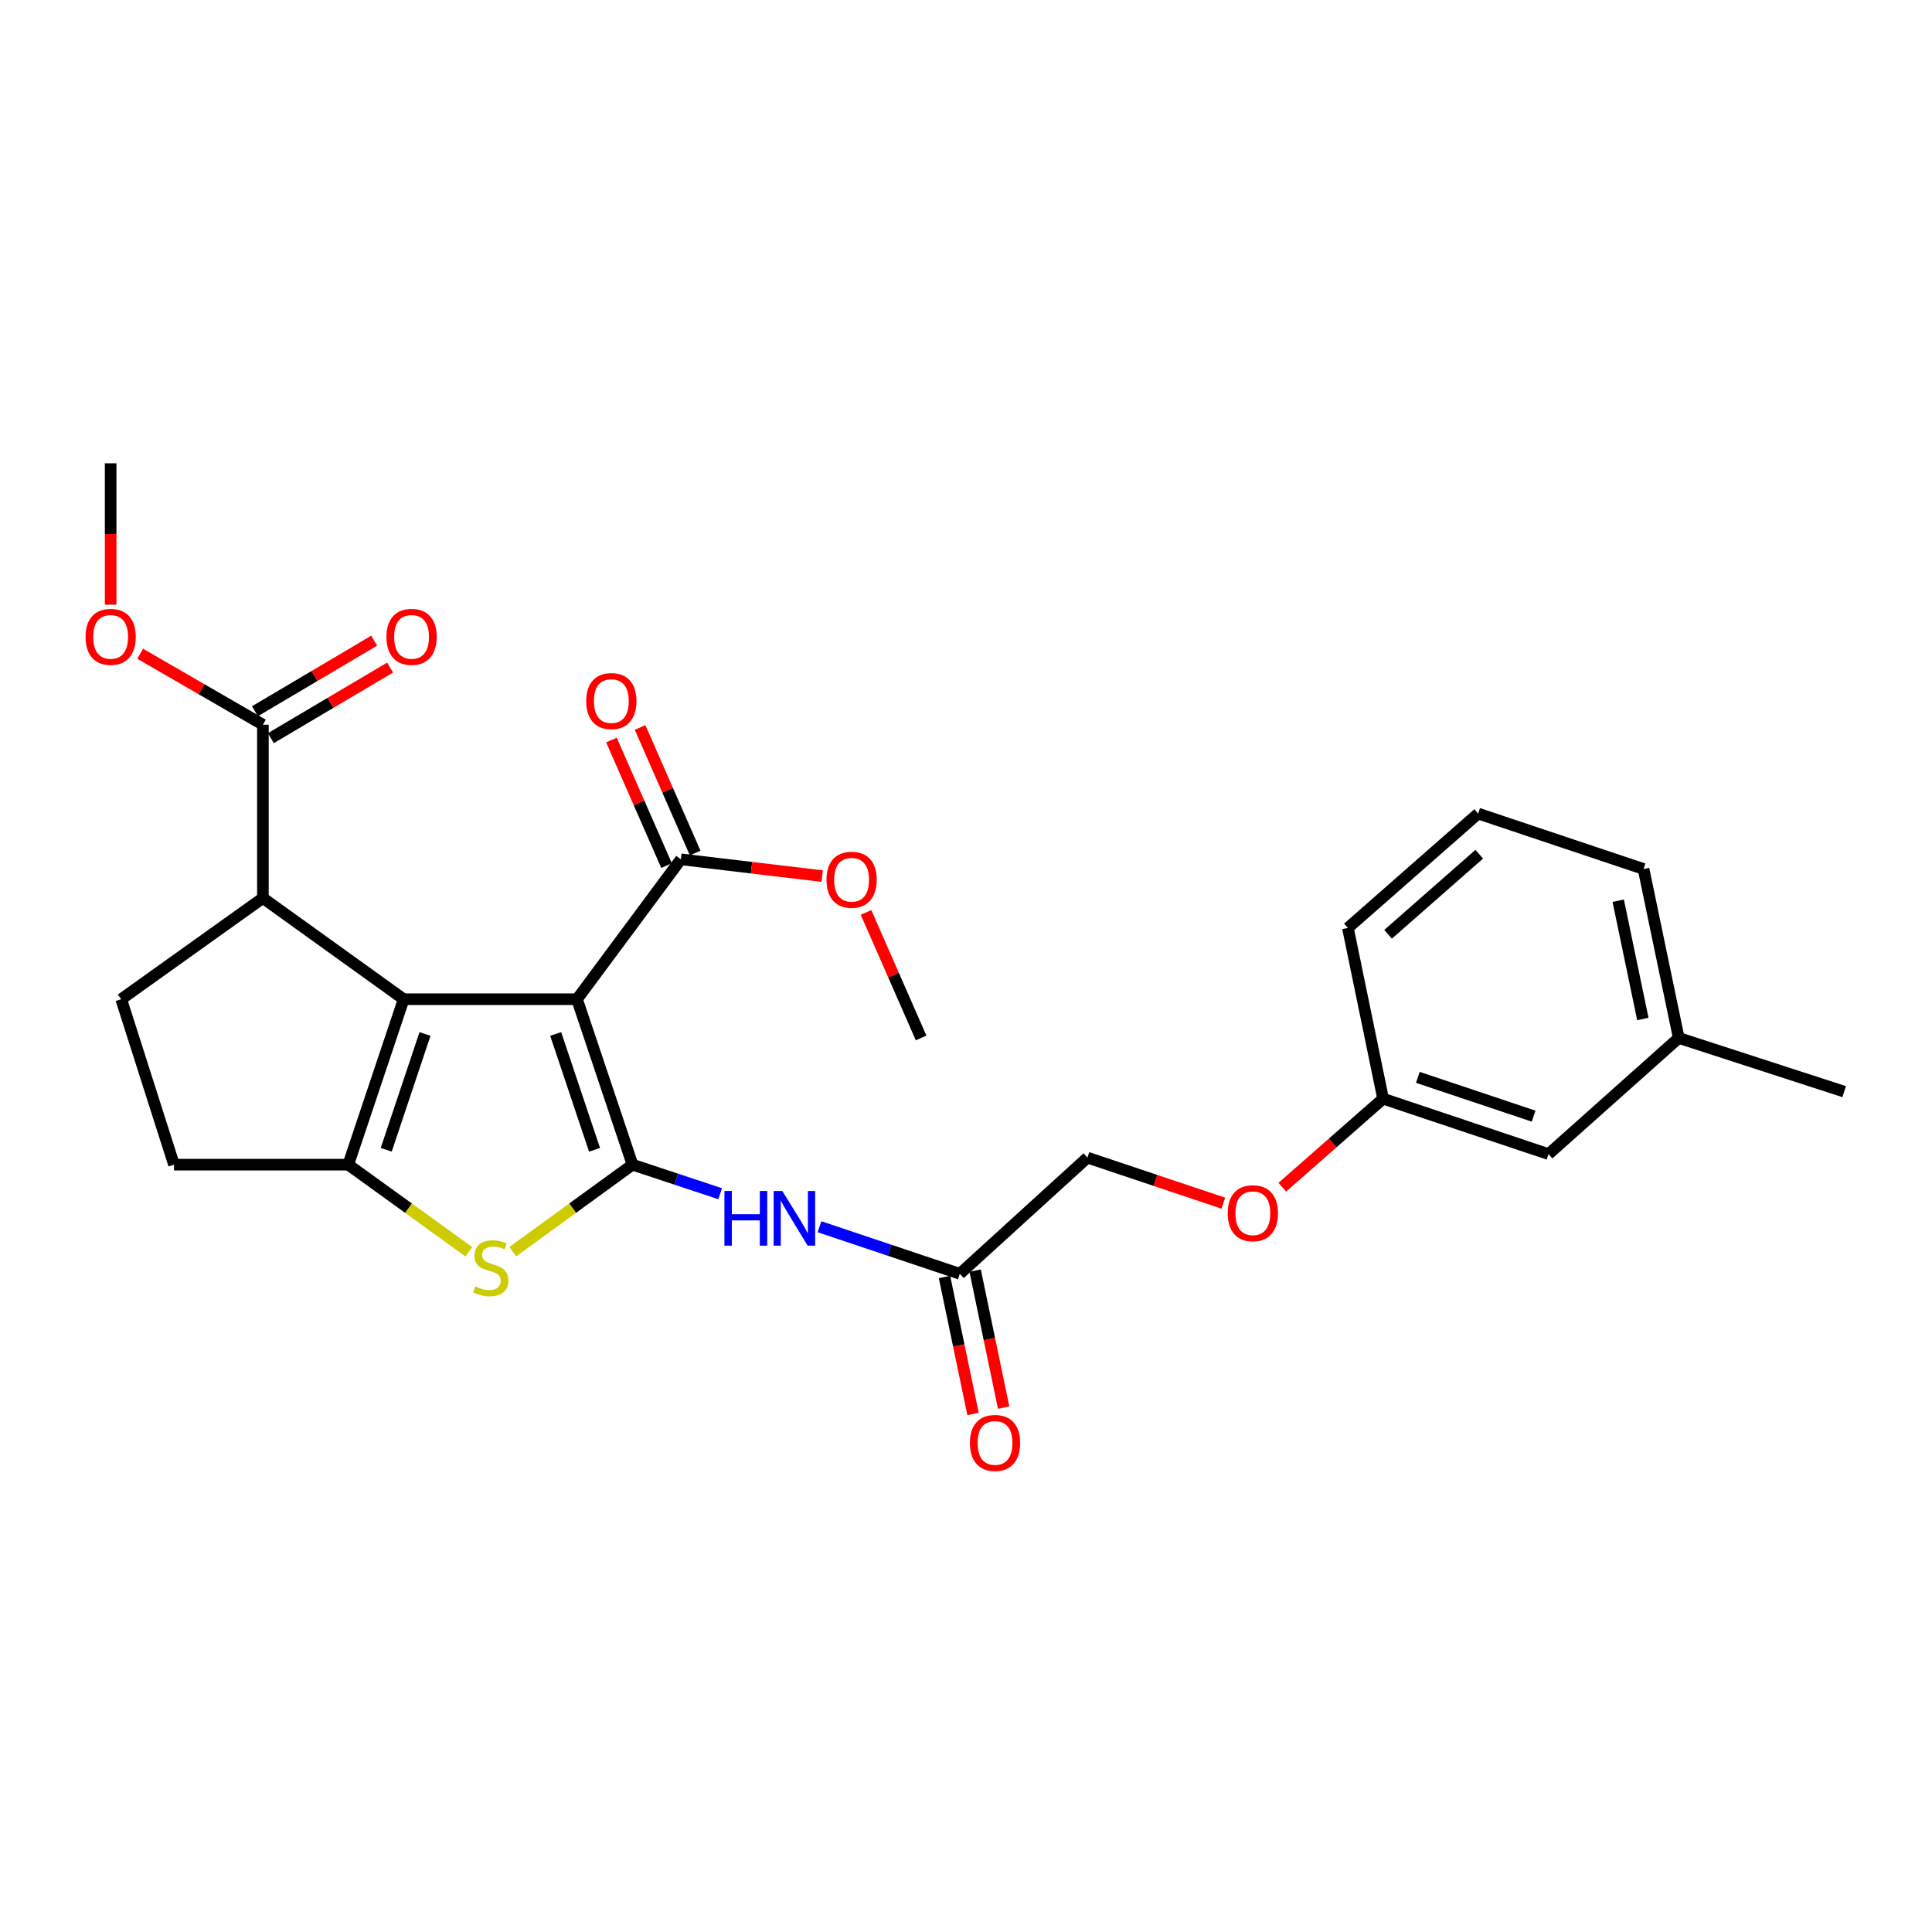 <?xml version='1.0' encoding='iso-8859-1'?>
<svg version='1.1' baseProfile='full'
              xmlns='http://www.w3.org/2000/svg'
                      xmlns:rdkit='http://www.rdkit.org/xml'
                      xmlns:xlink='http://www.w3.org/1999/xlink'
                  xml:space='preserve'
width='1000px' height='1000px' viewBox='0 0 1000 1000'>
<!-- END OF HEADER -->
<rect style='opacity:1.0;fill:#FFFFFF;stroke:none' width='1000' height='1000' x='0' y='0'> </rect>
<path class='bond-0' d='M 298.661,517.193 L 327.381,602.832' style='fill:none;fill-rule:evenodd;stroke:#000000;stroke-width:6px;stroke-linecap:butt;stroke-linejoin:miter;stroke-opacity:1' />
<path class='bond-0' d='M 287.623,535.185 L 307.727,595.133' style='fill:none;fill-rule:evenodd;stroke:#000000;stroke-width:6px;stroke-linecap:butt;stroke-linejoin:miter;stroke-opacity:1' />
<path class='bond-1' d='M 298.661,517.193 L 208.939,517.193' style='fill:none;fill-rule:evenodd;stroke:#000000;stroke-width:6px;stroke-linecap:butt;stroke-linejoin:miter;stroke-opacity:1' />
<path class='bond-6' d='M 298.661,517.193 L 352.415,444.78' style='fill:none;fill-rule:evenodd;stroke:#000000;stroke-width:6px;stroke-linecap:butt;stroke-linejoin:miter;stroke-opacity:1' />
<path class='bond-3' d='M 327.381,602.832 L 296.385,625.354' style='fill:none;fill-rule:evenodd;stroke:#000000;stroke-width:6px;stroke-linecap:butt;stroke-linejoin:miter;stroke-opacity:1' />
<path class='bond-3' d='M 296.385,625.354 L 265.389,647.875' style='fill:none;fill-rule:evenodd;stroke:#CCCC00;stroke-width:6px;stroke-linecap:butt;stroke-linejoin:miter;stroke-opacity:1' />
<path class='bond-5' d='M 327.381,602.832 L 350.066,610.349' style='fill:none;fill-rule:evenodd;stroke:#000000;stroke-width:6px;stroke-linecap:butt;stroke-linejoin:miter;stroke-opacity:1' />
<path class='bond-5' d='M 350.066,610.349 L 372.751,617.866' style='fill:none;fill-rule:evenodd;stroke:#0000FF;stroke-width:6px;stroke-linecap:butt;stroke-linejoin:miter;stroke-opacity:1' />
<path class='bond-2' d='M 208.939,517.193 L 180.254,602.832' style='fill:none;fill-rule:evenodd;stroke:#000000;stroke-width:6px;stroke-linecap:butt;stroke-linejoin:miter;stroke-opacity:1' />
<path class='bond-2' d='M 219.984,535.179 L 199.904,595.127' style='fill:none;fill-rule:evenodd;stroke:#000000;stroke-width:6px;stroke-linecap:butt;stroke-linejoin:miter;stroke-opacity:1' />
<path class='bond-4' d='M 208.939,517.193 L 136.077,464.814' style='fill:none;fill-rule:evenodd;stroke:#000000;stroke-width:6px;stroke-linecap:butt;stroke-linejoin:miter;stroke-opacity:1' />
<path class='bond-10' d='M 180.254,602.832 L 90.064,602.832' style='fill:none;fill-rule:evenodd;stroke:#000000;stroke-width:6px;stroke-linecap:butt;stroke-linejoin:miter;stroke-opacity:1' />
<path class='bond-27' d='M 180.254,602.832 L 211.471,625.376' style='fill:none;fill-rule:evenodd;stroke:#000000;stroke-width:6px;stroke-linecap:butt;stroke-linejoin:miter;stroke-opacity:1' />
<path class='bond-27' d='M 211.471,625.376 L 242.687,647.919' style='fill:none;fill-rule:evenodd;stroke:#CCCC00;stroke-width:6px;stroke-linecap:butt;stroke-linejoin:miter;stroke-opacity:1' />
<path class='bond-7' d='M 136.077,464.814 L 136.077,375.101' style='fill:none;fill-rule:evenodd;stroke:#000000;stroke-width:6px;stroke-linecap:butt;stroke-linejoin:miter;stroke-opacity:1' />
<path class='bond-9' d='M 136.077,464.814 L 62.738,517.193' style='fill:none;fill-rule:evenodd;stroke:#000000;stroke-width:6px;stroke-linecap:butt;stroke-linejoin:miter;stroke-opacity:1' />
<path class='bond-8' d='M 424.175,634.96 L 460.487,647.14' style='fill:none;fill-rule:evenodd;stroke:#0000FF;stroke-width:6px;stroke-linecap:butt;stroke-linejoin:miter;stroke-opacity:1' />
<path class='bond-8' d='M 460.487,647.14 L 496.799,659.32' style='fill:none;fill-rule:evenodd;stroke:#000000;stroke-width:6px;stroke-linecap:butt;stroke-linejoin:miter;stroke-opacity:1' />
<path class='bond-11' d='M 359.825,441.528 L 345.563,409.032' style='fill:none;fill-rule:evenodd;stroke:#000000;stroke-width:6px;stroke-linecap:butt;stroke-linejoin:miter;stroke-opacity:1' />
<path class='bond-11' d='M 345.563,409.032 L 331.3,376.537' style='fill:none;fill-rule:evenodd;stroke:#FF0000;stroke-width:6px;stroke-linecap:butt;stroke-linejoin:miter;stroke-opacity:1' />
<path class='bond-11' d='M 345.004,448.033 L 330.742,415.538' style='fill:none;fill-rule:evenodd;stroke:#000000;stroke-width:6px;stroke-linecap:butt;stroke-linejoin:miter;stroke-opacity:1' />
<path class='bond-11' d='M 330.742,415.538 L 316.479,383.042' style='fill:none;fill-rule:evenodd;stroke:#FF0000;stroke-width:6px;stroke-linecap:butt;stroke-linejoin:miter;stroke-opacity:1' />
<path class='bond-16' d='M 352.415,444.78 L 388.989,449.123' style='fill:none;fill-rule:evenodd;stroke:#000000;stroke-width:6px;stroke-linecap:butt;stroke-linejoin:miter;stroke-opacity:1' />
<path class='bond-16' d='M 388.989,449.123 L 425.563,453.466' style='fill:none;fill-rule:evenodd;stroke:#FF0000;stroke-width:6px;stroke-linecap:butt;stroke-linejoin:miter;stroke-opacity:1' />
<path class='bond-12' d='M 140.198,382.066 L 171.057,363.802' style='fill:none;fill-rule:evenodd;stroke:#000000;stroke-width:6px;stroke-linecap:butt;stroke-linejoin:miter;stroke-opacity:1' />
<path class='bond-12' d='M 171.057,363.802 L 201.916,345.538' style='fill:none;fill-rule:evenodd;stroke:#FF0000;stroke-width:6px;stroke-linecap:butt;stroke-linejoin:miter;stroke-opacity:1' />
<path class='bond-12' d='M 131.955,368.137 L 162.814,349.873' style='fill:none;fill-rule:evenodd;stroke:#000000;stroke-width:6px;stroke-linecap:butt;stroke-linejoin:miter;stroke-opacity:1' />
<path class='bond-12' d='M 162.814,349.873 L 193.673,331.609' style='fill:none;fill-rule:evenodd;stroke:#FF0000;stroke-width:6px;stroke-linecap:butt;stroke-linejoin:miter;stroke-opacity:1' />
<path class='bond-17' d='M 136.077,375.101 L 104.311,356.743' style='fill:none;fill-rule:evenodd;stroke:#000000;stroke-width:6px;stroke-linecap:butt;stroke-linejoin:miter;stroke-opacity:1' />
<path class='bond-17' d='M 104.311,356.743 L 72.546,338.385' style='fill:none;fill-rule:evenodd;stroke:#FF0000;stroke-width:6px;stroke-linecap:butt;stroke-linejoin:miter;stroke-opacity:1' />
<path class='bond-13' d='M 488.876,660.97 L 496.261,696.422' style='fill:none;fill-rule:evenodd;stroke:#000000;stroke-width:6px;stroke-linecap:butt;stroke-linejoin:miter;stroke-opacity:1' />
<path class='bond-13' d='M 496.261,696.422 L 503.646,731.873' style='fill:none;fill-rule:evenodd;stroke:#FF0000;stroke-width:6px;stroke-linecap:butt;stroke-linejoin:miter;stroke-opacity:1' />
<path class='bond-13' d='M 504.722,657.67 L 512.107,693.121' style='fill:none;fill-rule:evenodd;stroke:#000000;stroke-width:6px;stroke-linecap:butt;stroke-linejoin:miter;stroke-opacity:1' />
<path class='bond-13' d='M 512.107,693.121 L 519.492,728.573' style='fill:none;fill-rule:evenodd;stroke:#FF0000;stroke-width:6px;stroke-linecap:butt;stroke-linejoin:miter;stroke-opacity:1' />
<path class='bond-15' d='M 496.799,659.32 L 562.845,599.182' style='fill:none;fill-rule:evenodd;stroke:#000000;stroke-width:6px;stroke-linecap:butt;stroke-linejoin:miter;stroke-opacity:1' />
<path class='bond-28' d='M 62.738,517.193 L 90.064,602.832' style='fill:none;fill-rule:evenodd;stroke:#000000;stroke-width:6px;stroke-linecap:butt;stroke-linejoin:miter;stroke-opacity:1' />
<path class='bond-14' d='M 633.209,622.769 L 598.027,610.976' style='fill:none;fill-rule:evenodd;stroke:#FF0000;stroke-width:6px;stroke-linecap:butt;stroke-linejoin:miter;stroke-opacity:1' />
<path class='bond-14' d='M 598.027,610.976 L 562.845,599.182' style='fill:none;fill-rule:evenodd;stroke:#000000;stroke-width:6px;stroke-linecap:butt;stroke-linejoin:miter;stroke-opacity:1' />
<path class='bond-18' d='M 663.71,614.499 L 689.8,591.59' style='fill:none;fill-rule:evenodd;stroke:#FF0000;stroke-width:6px;stroke-linecap:butt;stroke-linejoin:miter;stroke-opacity:1' />
<path class='bond-18' d='M 689.8,591.59 L 715.889,568.681' style='fill:none;fill-rule:evenodd;stroke:#000000;stroke-width:6px;stroke-linecap:butt;stroke-linejoin:miter;stroke-opacity:1' />
<path class='bond-24' d='M 448.248,472.272 L 462.507,504.758' style='fill:none;fill-rule:evenodd;stroke:#FF0000;stroke-width:6px;stroke-linecap:butt;stroke-linejoin:miter;stroke-opacity:1' />
<path class='bond-24' d='M 462.507,504.758 L 476.765,537.245' style='fill:none;fill-rule:evenodd;stroke:#000000;stroke-width:6px;stroke-linecap:butt;stroke-linejoin:miter;stroke-opacity:1' />
<path class='bond-25' d='M 57.271,312.993 L 57.271,276.4' style='fill:none;fill-rule:evenodd;stroke:#FF0000;stroke-width:6px;stroke-linecap:butt;stroke-linejoin:miter;stroke-opacity:1' />
<path class='bond-25' d='M 57.271,276.4 L 57.271,239.808' style='fill:none;fill-rule:evenodd;stroke:#000000;stroke-width:6px;stroke-linecap:butt;stroke-linejoin:miter;stroke-opacity:1' />
<path class='bond-19' d='M 715.889,568.681 L 801.502,597.365' style='fill:none;fill-rule:evenodd;stroke:#000000;stroke-width:6px;stroke-linecap:butt;stroke-linejoin:miter;stroke-opacity:1' />
<path class='bond-19' d='M 733.873,557.636 L 793.802,577.716' style='fill:none;fill-rule:evenodd;stroke:#000000;stroke-width:6px;stroke-linecap:butt;stroke-linejoin:miter;stroke-opacity:1' />
<path class='bond-22' d='M 715.889,568.681 L 697.671,480.308' style='fill:none;fill-rule:evenodd;stroke:#000000;stroke-width:6px;stroke-linecap:butt;stroke-linejoin:miter;stroke-opacity:1' />
<path class='bond-20' d='M 801.502,597.365 L 868.915,537.245' style='fill:none;fill-rule:evenodd;stroke:#000000;stroke-width:6px;stroke-linecap:butt;stroke-linejoin:miter;stroke-opacity:1' />
<path class='bond-26' d='M 868.915,537.245 L 954.545,565.03' style='fill:none;fill-rule:evenodd;stroke:#000000;stroke-width:6px;stroke-linecap:butt;stroke-linejoin:miter;stroke-opacity:1' />
<path class='bond-29' d='M 868.915,537.245 L 850.697,449.789' style='fill:none;fill-rule:evenodd;stroke:#000000;stroke-width:6px;stroke-linecap:butt;stroke-linejoin:miter;stroke-opacity:1' />
<path class='bond-29' d='M 850.337,527.427 L 837.584,466.208' style='fill:none;fill-rule:evenodd;stroke:#000000;stroke-width:6px;stroke-linecap:butt;stroke-linejoin:miter;stroke-opacity:1' />
<path class='bond-21' d='M 765.084,421.104 L 697.671,480.308' style='fill:none;fill-rule:evenodd;stroke:#000000;stroke-width:6px;stroke-linecap:butt;stroke-linejoin:miter;stroke-opacity:1' />
<path class='bond-21' d='M 765.653,442.146 L 718.464,483.589' style='fill:none;fill-rule:evenodd;stroke:#000000;stroke-width:6px;stroke-linecap:butt;stroke-linejoin:miter;stroke-opacity:1' />
<path class='bond-23' d='M 765.084,421.104 L 850.697,449.789' style='fill:none;fill-rule:evenodd;stroke:#000000;stroke-width:6px;stroke-linecap:butt;stroke-linejoin:miter;stroke-opacity:1' />
<path  class='atom-4' d='M 246.042 665.839
Q 246.362 665.959, 247.682 666.519
Q 249.002 667.079, 250.442 667.439
Q 251.922 667.759, 253.362 667.759
Q 256.042 667.759, 257.602 666.479
Q 259.162 665.159, 259.162 662.879
Q 259.162 661.319, 258.362 660.359
Q 257.602 659.399, 256.402 658.879
Q 255.202 658.359, 253.202 657.759
Q 250.682 656.999, 249.162 656.279
Q 247.682 655.559, 246.602 654.039
Q 245.562 652.519, 245.562 649.959
Q 245.562 646.399, 247.962 644.199
Q 250.402 641.999, 255.202 641.999
Q 258.482 641.999, 262.202 643.559
L 261.282 646.639
Q 257.882 645.239, 255.322 645.239
Q 252.562 645.239, 251.042 646.399
Q 249.522 647.519, 249.562 649.479
Q 249.562 650.999, 250.322 651.919
Q 251.122 652.839, 252.242 653.359
Q 253.402 653.879, 255.322 654.479
Q 257.882 655.279, 259.402 656.079
Q 260.922 656.879, 262.002 658.519
Q 263.122 660.119, 263.122 662.879
Q 263.122 666.799, 260.482 668.919
Q 257.882 670.999, 253.522 670.999
Q 251.002 670.999, 249.082 670.439
Q 247.202 669.919, 244.962 668.999
L 246.042 665.839
' fill='#CCCC00'/>
<path  class='atom-6' d='M 374.957 616.44
L 378.797 616.44
L 378.797 628.48
L 393.277 628.48
L 393.277 616.44
L 397.117 616.44
L 397.117 644.76
L 393.277 644.76
L 393.277 631.68
L 378.797 631.68
L 378.797 644.76
L 374.957 644.76
L 374.957 616.44
' fill='#0000FF'/>
<path  class='atom-6' d='M 404.917 616.44
L 414.197 631.44
Q 415.117 632.92, 416.597 635.6
Q 418.077 638.28, 418.157 638.44
L 418.157 616.44
L 421.917 616.44
L 421.917 644.76
L 418.037 644.76
L 408.077 628.36
Q 406.917 626.44, 405.677 624.24
Q 404.477 622.04, 404.117 621.36
L 404.117 644.76
L 400.437 644.76
L 400.437 616.44
L 404.917 616.44
' fill='#0000FF'/>
<path  class='atom-12' d='M 303.429 362.871
Q 303.429 356.071, 306.789 352.271
Q 310.149 348.471, 316.429 348.471
Q 322.709 348.471, 326.069 352.271
Q 329.429 356.071, 329.429 362.871
Q 329.429 369.751, 326.029 373.671
Q 322.629 377.551, 316.429 377.551
Q 310.189 377.551, 306.789 373.671
Q 303.429 369.791, 303.429 362.871
M 316.429 374.351
Q 320.749 374.351, 323.069 371.471
Q 325.429 368.551, 325.429 362.871
Q 325.429 357.311, 323.069 354.511
Q 320.749 351.671, 316.429 351.671
Q 312.109 351.671, 309.749 354.471
Q 307.429 357.271, 307.429 362.871
Q 307.429 368.591, 309.749 371.471
Q 312.109 374.351, 316.429 374.351
' fill='#FF0000'/>
<path  class='atom-13' d='M 200.03 329.637
Q 200.03 322.837, 203.39 319.037
Q 206.75 315.237, 213.03 315.237
Q 219.31 315.237, 222.67 319.037
Q 226.03 322.837, 226.03 329.637
Q 226.03 336.517, 222.63 340.437
Q 219.23 344.317, 213.03 344.317
Q 206.79 344.317, 203.39 340.437
Q 200.03 336.557, 200.03 329.637
M 213.03 341.117
Q 217.35 341.117, 219.67 338.237
Q 222.03 335.317, 222.03 329.637
Q 222.03 324.077, 219.67 321.277
Q 217.35 318.437, 213.03 318.437
Q 208.71 318.437, 206.35 321.237
Q 204.03 324.037, 204.03 329.637
Q 204.03 335.357, 206.35 338.237
Q 208.71 341.117, 213.03 341.117
' fill='#FF0000'/>
<path  class='atom-14' d='M 502.017 746.856
Q 502.017 740.056, 505.377 736.256
Q 508.737 732.456, 515.017 732.456
Q 521.297 732.456, 524.657 736.256
Q 528.017 740.056, 528.017 746.856
Q 528.017 753.736, 524.617 757.656
Q 521.217 761.536, 515.017 761.536
Q 508.777 761.536, 505.377 757.656
Q 502.017 753.776, 502.017 746.856
M 515.017 758.336
Q 519.337 758.336, 521.657 755.456
Q 524.017 752.536, 524.017 746.856
Q 524.017 741.296, 521.657 738.496
Q 519.337 735.656, 515.017 735.656
Q 510.697 735.656, 508.337 738.456
Q 506.017 741.256, 506.017 746.856
Q 506.017 752.576, 508.337 755.456
Q 510.697 758.336, 515.017 758.336
' fill='#FF0000'/>
<path  class='atom-15' d='M 635.467 627.964
Q 635.467 621.164, 638.827 617.364
Q 642.187 613.564, 648.467 613.564
Q 654.747 613.564, 658.107 617.364
Q 661.467 621.164, 661.467 627.964
Q 661.467 634.844, 658.067 638.764
Q 654.667 642.644, 648.467 642.644
Q 642.227 642.644, 638.827 638.764
Q 635.467 634.884, 635.467 627.964
M 648.467 639.444
Q 652.787 639.444, 655.107 636.564
Q 657.467 633.644, 657.467 627.964
Q 657.467 622.404, 655.107 619.604
Q 652.787 616.764, 648.467 616.764
Q 644.147 616.764, 641.787 619.564
Q 639.467 622.364, 639.467 627.964
Q 639.467 633.684, 641.787 636.564
Q 644.147 639.444, 648.467 639.444
' fill='#FF0000'/>
<path  class='atom-17' d='M 427.788 455.354
Q 427.788 448.554, 431.148 444.754
Q 434.508 440.954, 440.788 440.954
Q 447.068 440.954, 450.428 444.754
Q 453.788 448.554, 453.788 455.354
Q 453.788 462.234, 450.388 466.154
Q 446.988 470.034, 440.788 470.034
Q 434.548 470.034, 431.148 466.154
Q 427.788 462.274, 427.788 455.354
M 440.788 466.834
Q 445.108 466.834, 447.428 463.954
Q 449.788 461.034, 449.788 455.354
Q 449.788 449.794, 447.428 446.994
Q 445.108 444.154, 440.788 444.154
Q 436.468 444.154, 434.108 446.954
Q 431.788 449.754, 431.788 455.354
Q 431.788 461.074, 434.108 463.954
Q 436.468 466.834, 440.788 466.834
' fill='#FF0000'/>
<path  class='atom-18' d='M 44.271 329.637
Q 44.271 322.837, 47.631 319.037
Q 50.991 315.237, 57.271 315.237
Q 63.551 315.237, 66.911 319.037
Q 70.271 322.837, 70.271 329.637
Q 70.271 336.517, 66.871 340.437
Q 63.471 344.317, 57.271 344.317
Q 51.031 344.317, 47.631 340.437
Q 44.271 336.557, 44.271 329.637
M 57.271 341.117
Q 61.591 341.117, 63.911 338.237
Q 66.271 335.317, 66.271 329.637
Q 66.271 324.077, 63.911 321.277
Q 61.591 318.437, 57.271 318.437
Q 52.951 318.437, 50.591 321.237
Q 48.271 324.037, 48.271 329.637
Q 48.271 335.357, 50.591 338.237
Q 52.951 341.117, 57.271 341.117
' fill='#FF0000'/>
</svg>
